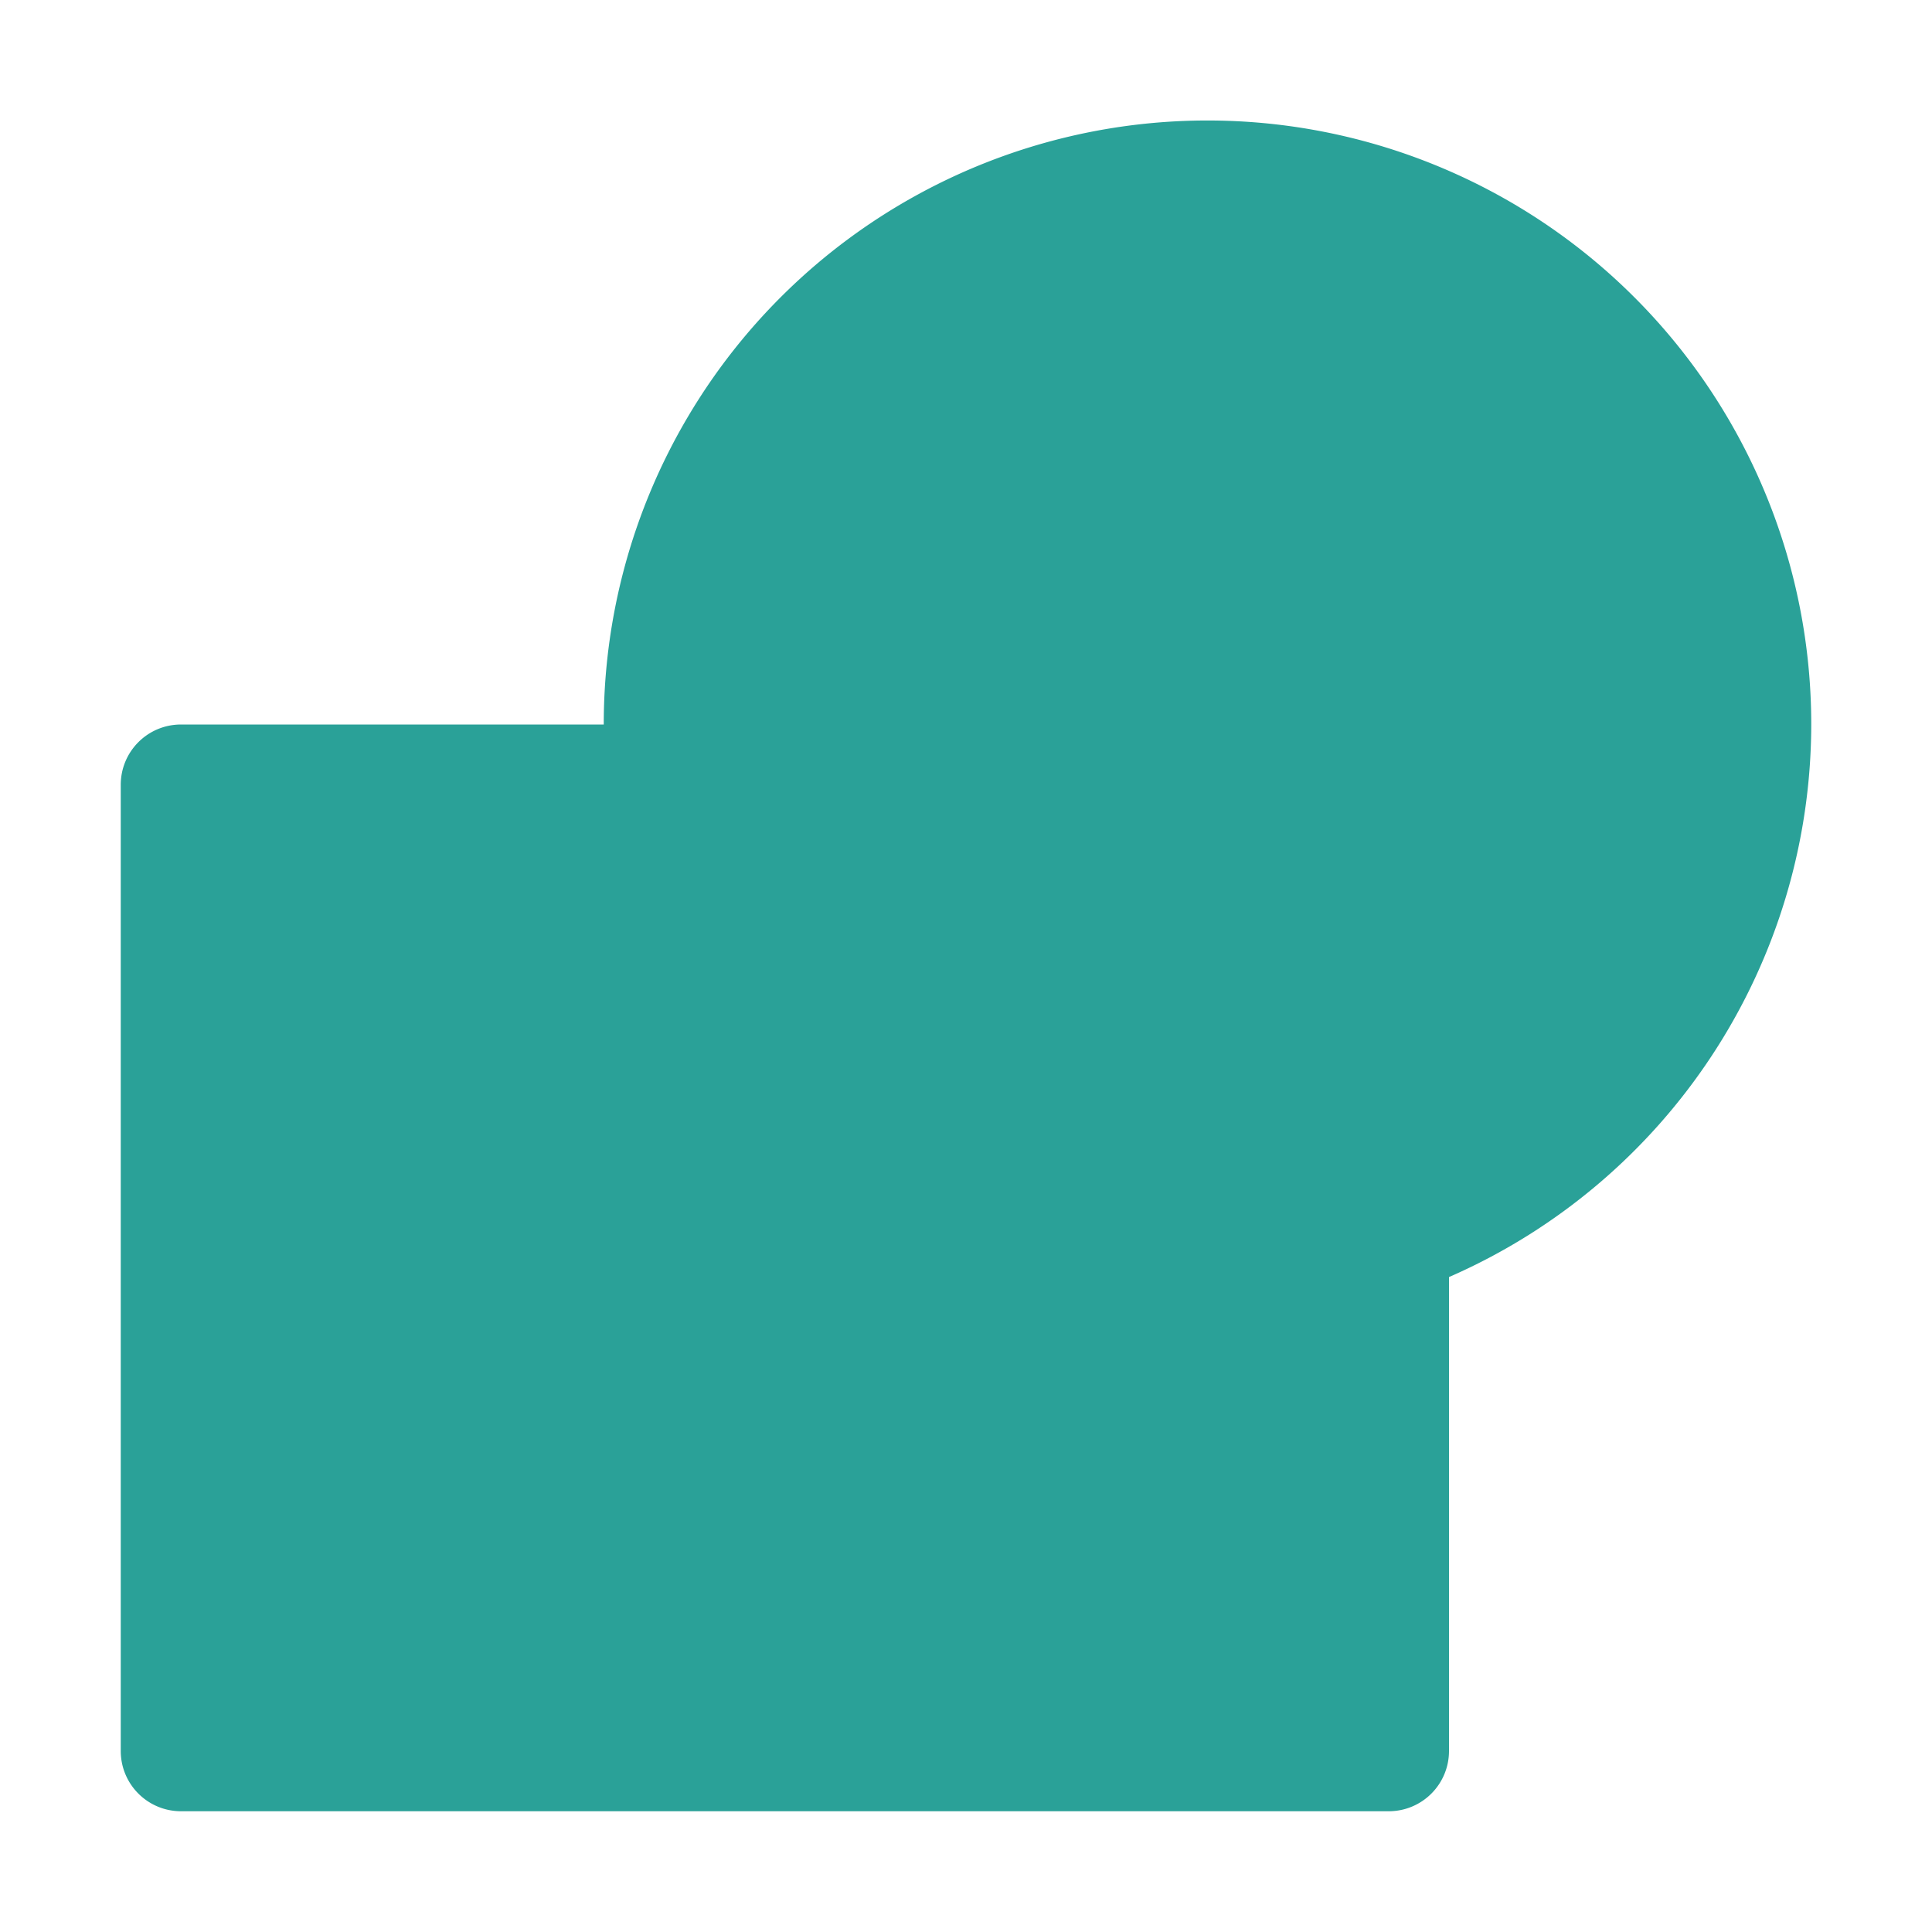 <svg xmlns="http://www.w3.org/2000/svg" viewBox="0 0 16 16">
 <path d="M 10.146 1 A 5 5 0 0 0 5 6 L 1.5 6 C 1.223 6 1 6.223 1 6.5 L 1 14.5 C 1 14.777 1.223 15 1.5 15 L 11.5 15 C 11.777 15 12 14.777 12 14.5 L 12 10.576 A 5 5 0 0 0 15 6 A 5 5 0 0 0 10.146 1 z" style="fill:#2aa198;fill-opacity:1;stroke:none;display:inline;color:#000"/>
</svg>
